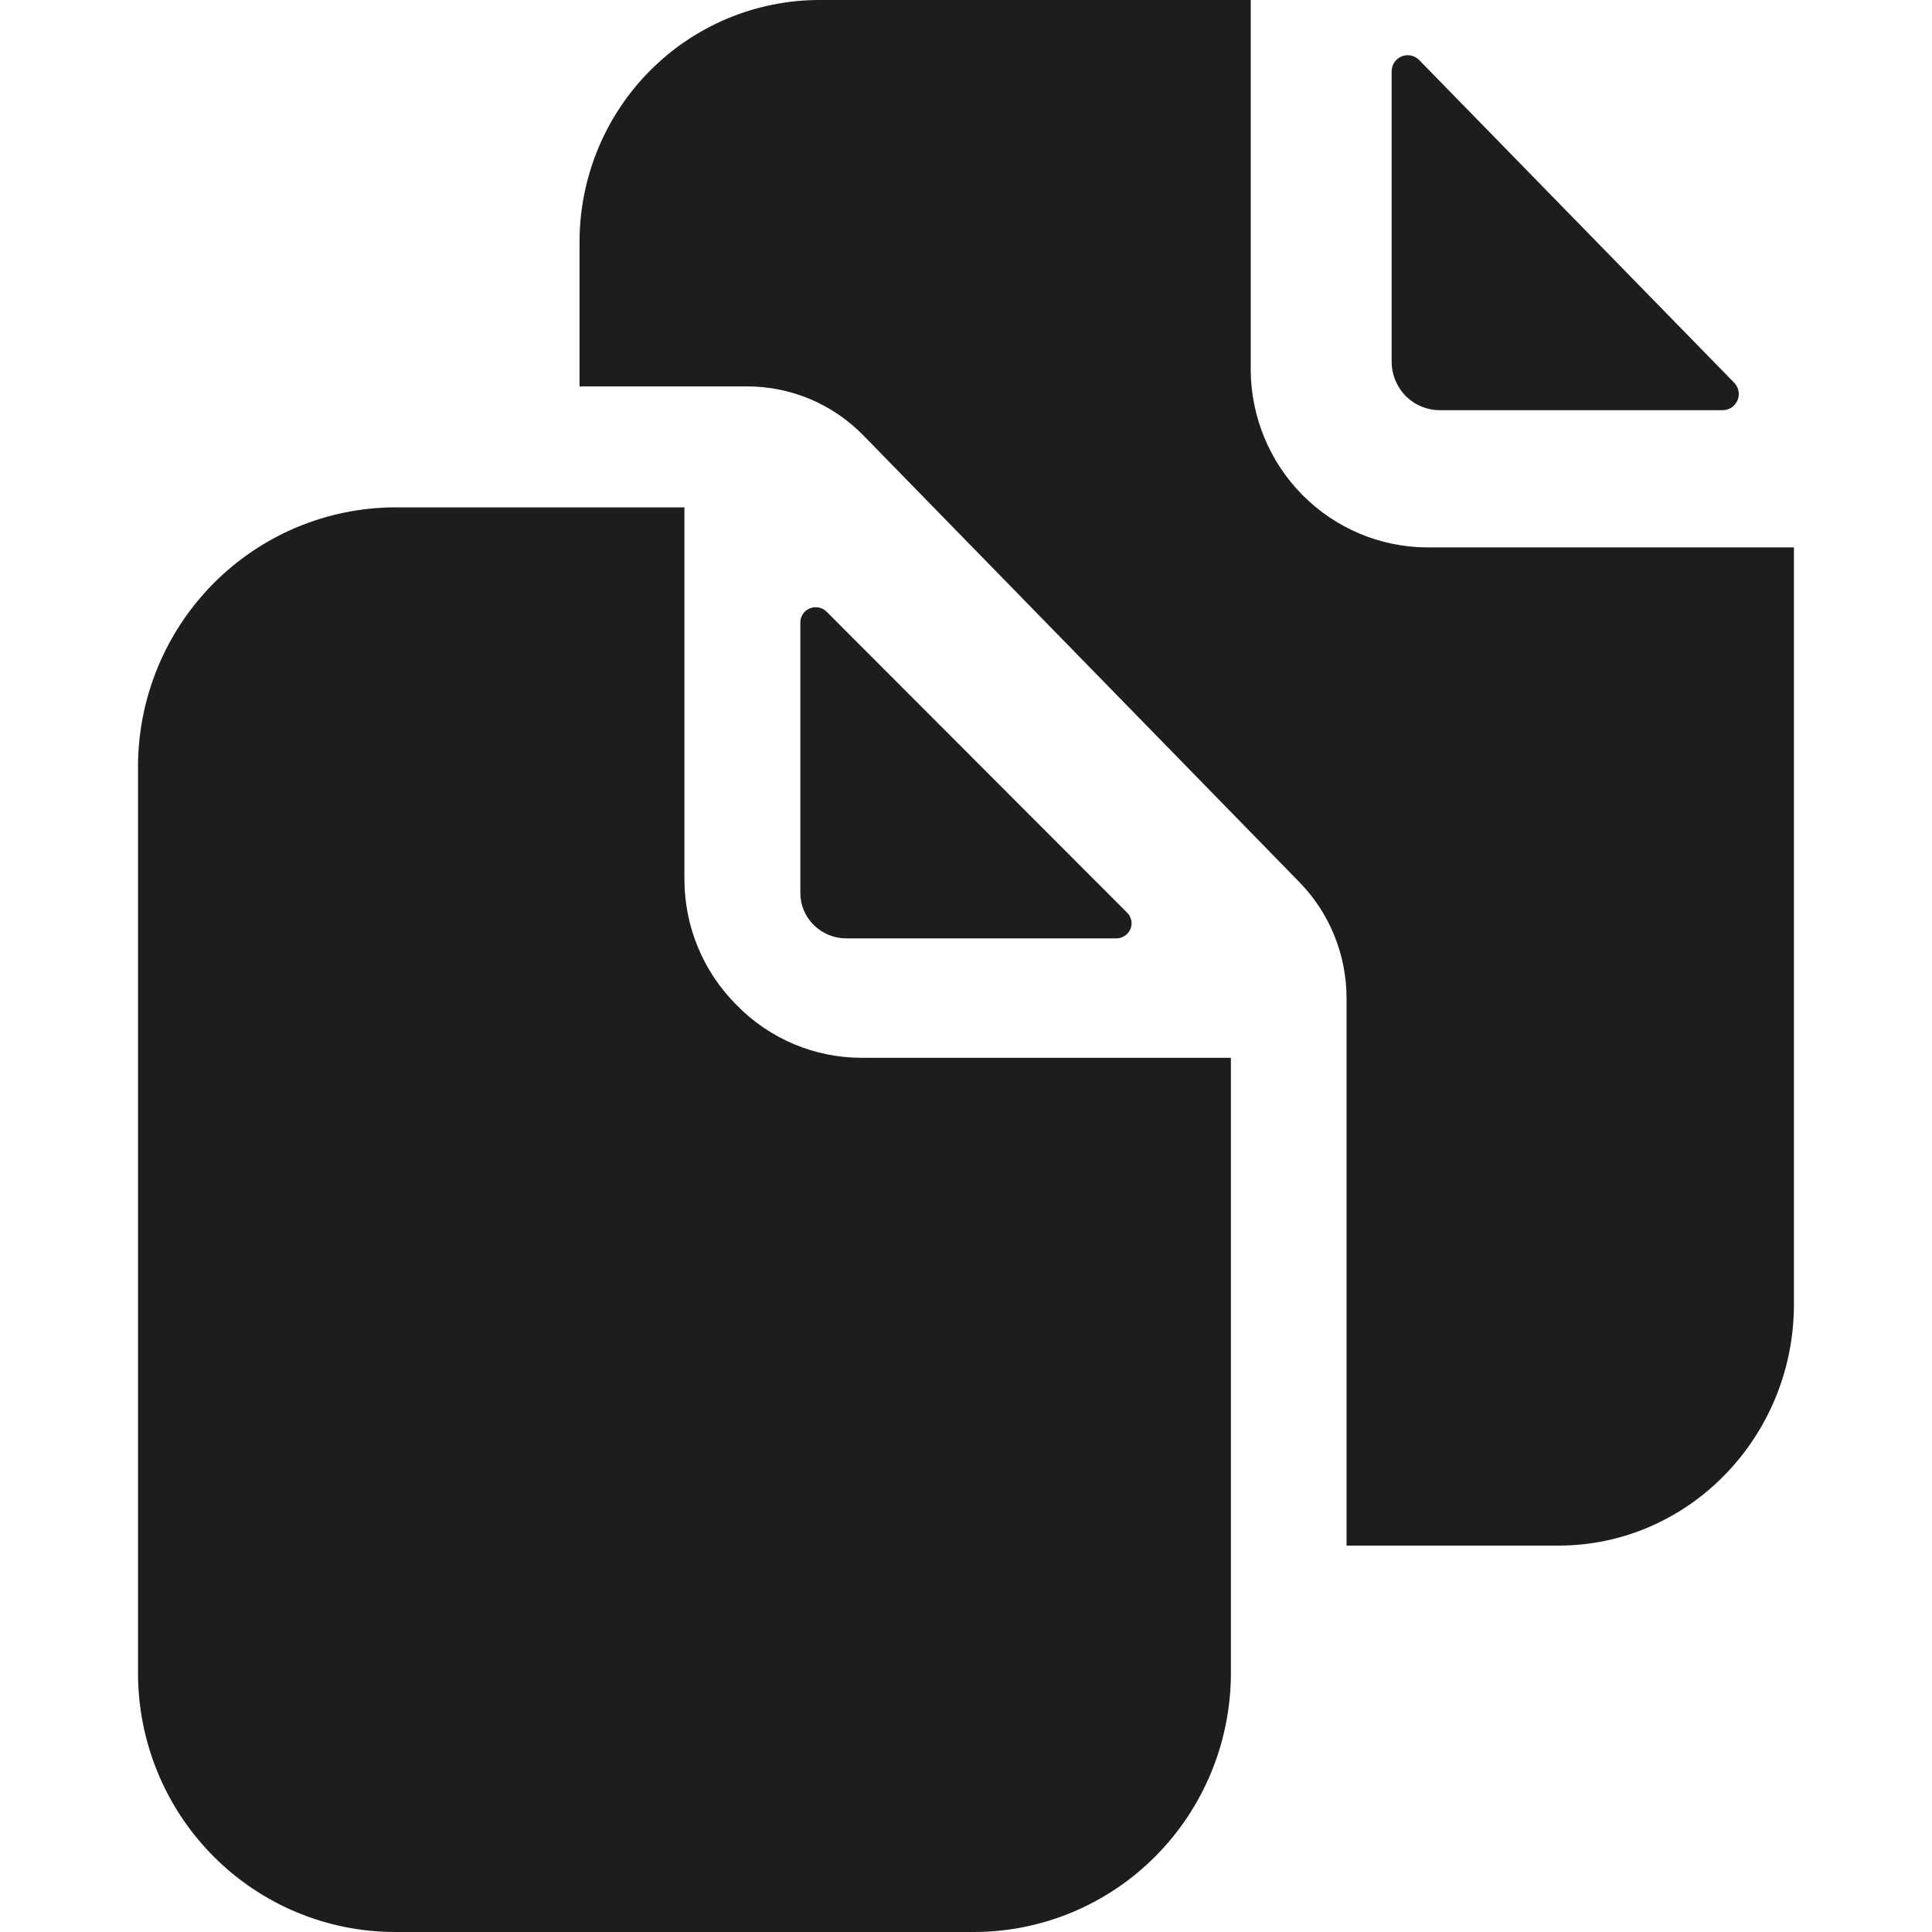 <?xml version="1.0" encoding="UTF-8"?> <svg xmlns="http://www.w3.org/2000/svg" width="35" height="35" viewBox="0 0 35 35" fill="none"><g clip-path="url(#clip0_2154_82)"><path d="M20.221 17C20.276 17 20.33 16.984 20.375 16.954C20.421 16.925 20.457 16.882 20.478 16.832C20.499 16.783 20.505 16.728 20.495 16.675C20.484 16.622 20.458 16.573 20.42 16.535L14.975 11.082C14.937 11.043 14.887 11.016 14.833 11.006C14.779 10.995 14.723 11 14.672 11.021C14.621 11.041 14.577 11.076 14.546 11.121C14.516 11.166 14.499 11.22 14.499 11.274V16.179C14.499 16.397 14.587 16.606 14.744 16.76C14.9 16.913 15.112 17 15.333 17H20.221Z" fill="#1D1D1D"></path><path d="M13.346 18.209C13.047 17.912 12.809 17.558 12.647 17.168C12.484 16.778 12.4 16.36 12.399 15.937V9.191H7.158C5.924 9.195 4.741 9.69 3.868 10.569C2.995 11.449 2.503 12.64 2.5 13.883V30.307C2.5 31.552 2.99 32.746 3.864 33.626C4.738 34.506 5.923 35 7.158 35H17.64C18.876 35 20.061 34.506 20.934 33.626C21.808 32.746 22.299 31.552 22.299 30.307V19.163H15.602C15.182 19.162 14.766 19.078 14.379 18.914C13.992 18.75 13.64 18.511 13.346 18.209ZM26.084 7.431H31.208C31.265 7.431 31.322 7.414 31.369 7.382C31.417 7.35 31.454 7.305 31.477 7.252C31.499 7.198 31.505 7.14 31.494 7.083C31.484 7.026 31.456 6.974 31.416 6.933L25.709 1.087C25.669 1.046 25.617 1.018 25.56 1.006C25.504 0.994 25.445 1 25.391 1.022C25.338 1.044 25.292 1.082 25.26 1.13C25.228 1.178 25.211 1.235 25.211 1.294V6.551C25.211 6.785 25.303 7.009 25.467 7.174C25.63 7.339 25.853 7.431 26.084 7.431Z" fill="#1D1D1D"></path><path d="M25.842 9.917C25 9.91 24.193 9.57 23.598 8.97C23.002 8.37 22.664 7.557 22.658 6.708V0H14.842C13.691 0.001 12.587 0.463 11.773 1.283C10.959 2.103 10.501 3.215 10.499 4.375V7H13.548C13.937 7.002 14.322 7.081 14.681 7.232C15.039 7.384 15.364 7.606 15.638 7.885L23.538 15.979C24.089 16.542 24.397 17.302 24.394 18.093V28H28.233C30.586 28 32.499 26.037 32.499 23.625V9.917H25.842Z" fill="#1D1D1D"></path></g><defs><clipPath id="clip0_2154_82"><rect width="35" height="35" fill="white"></rect></clipPath></defs></svg> 